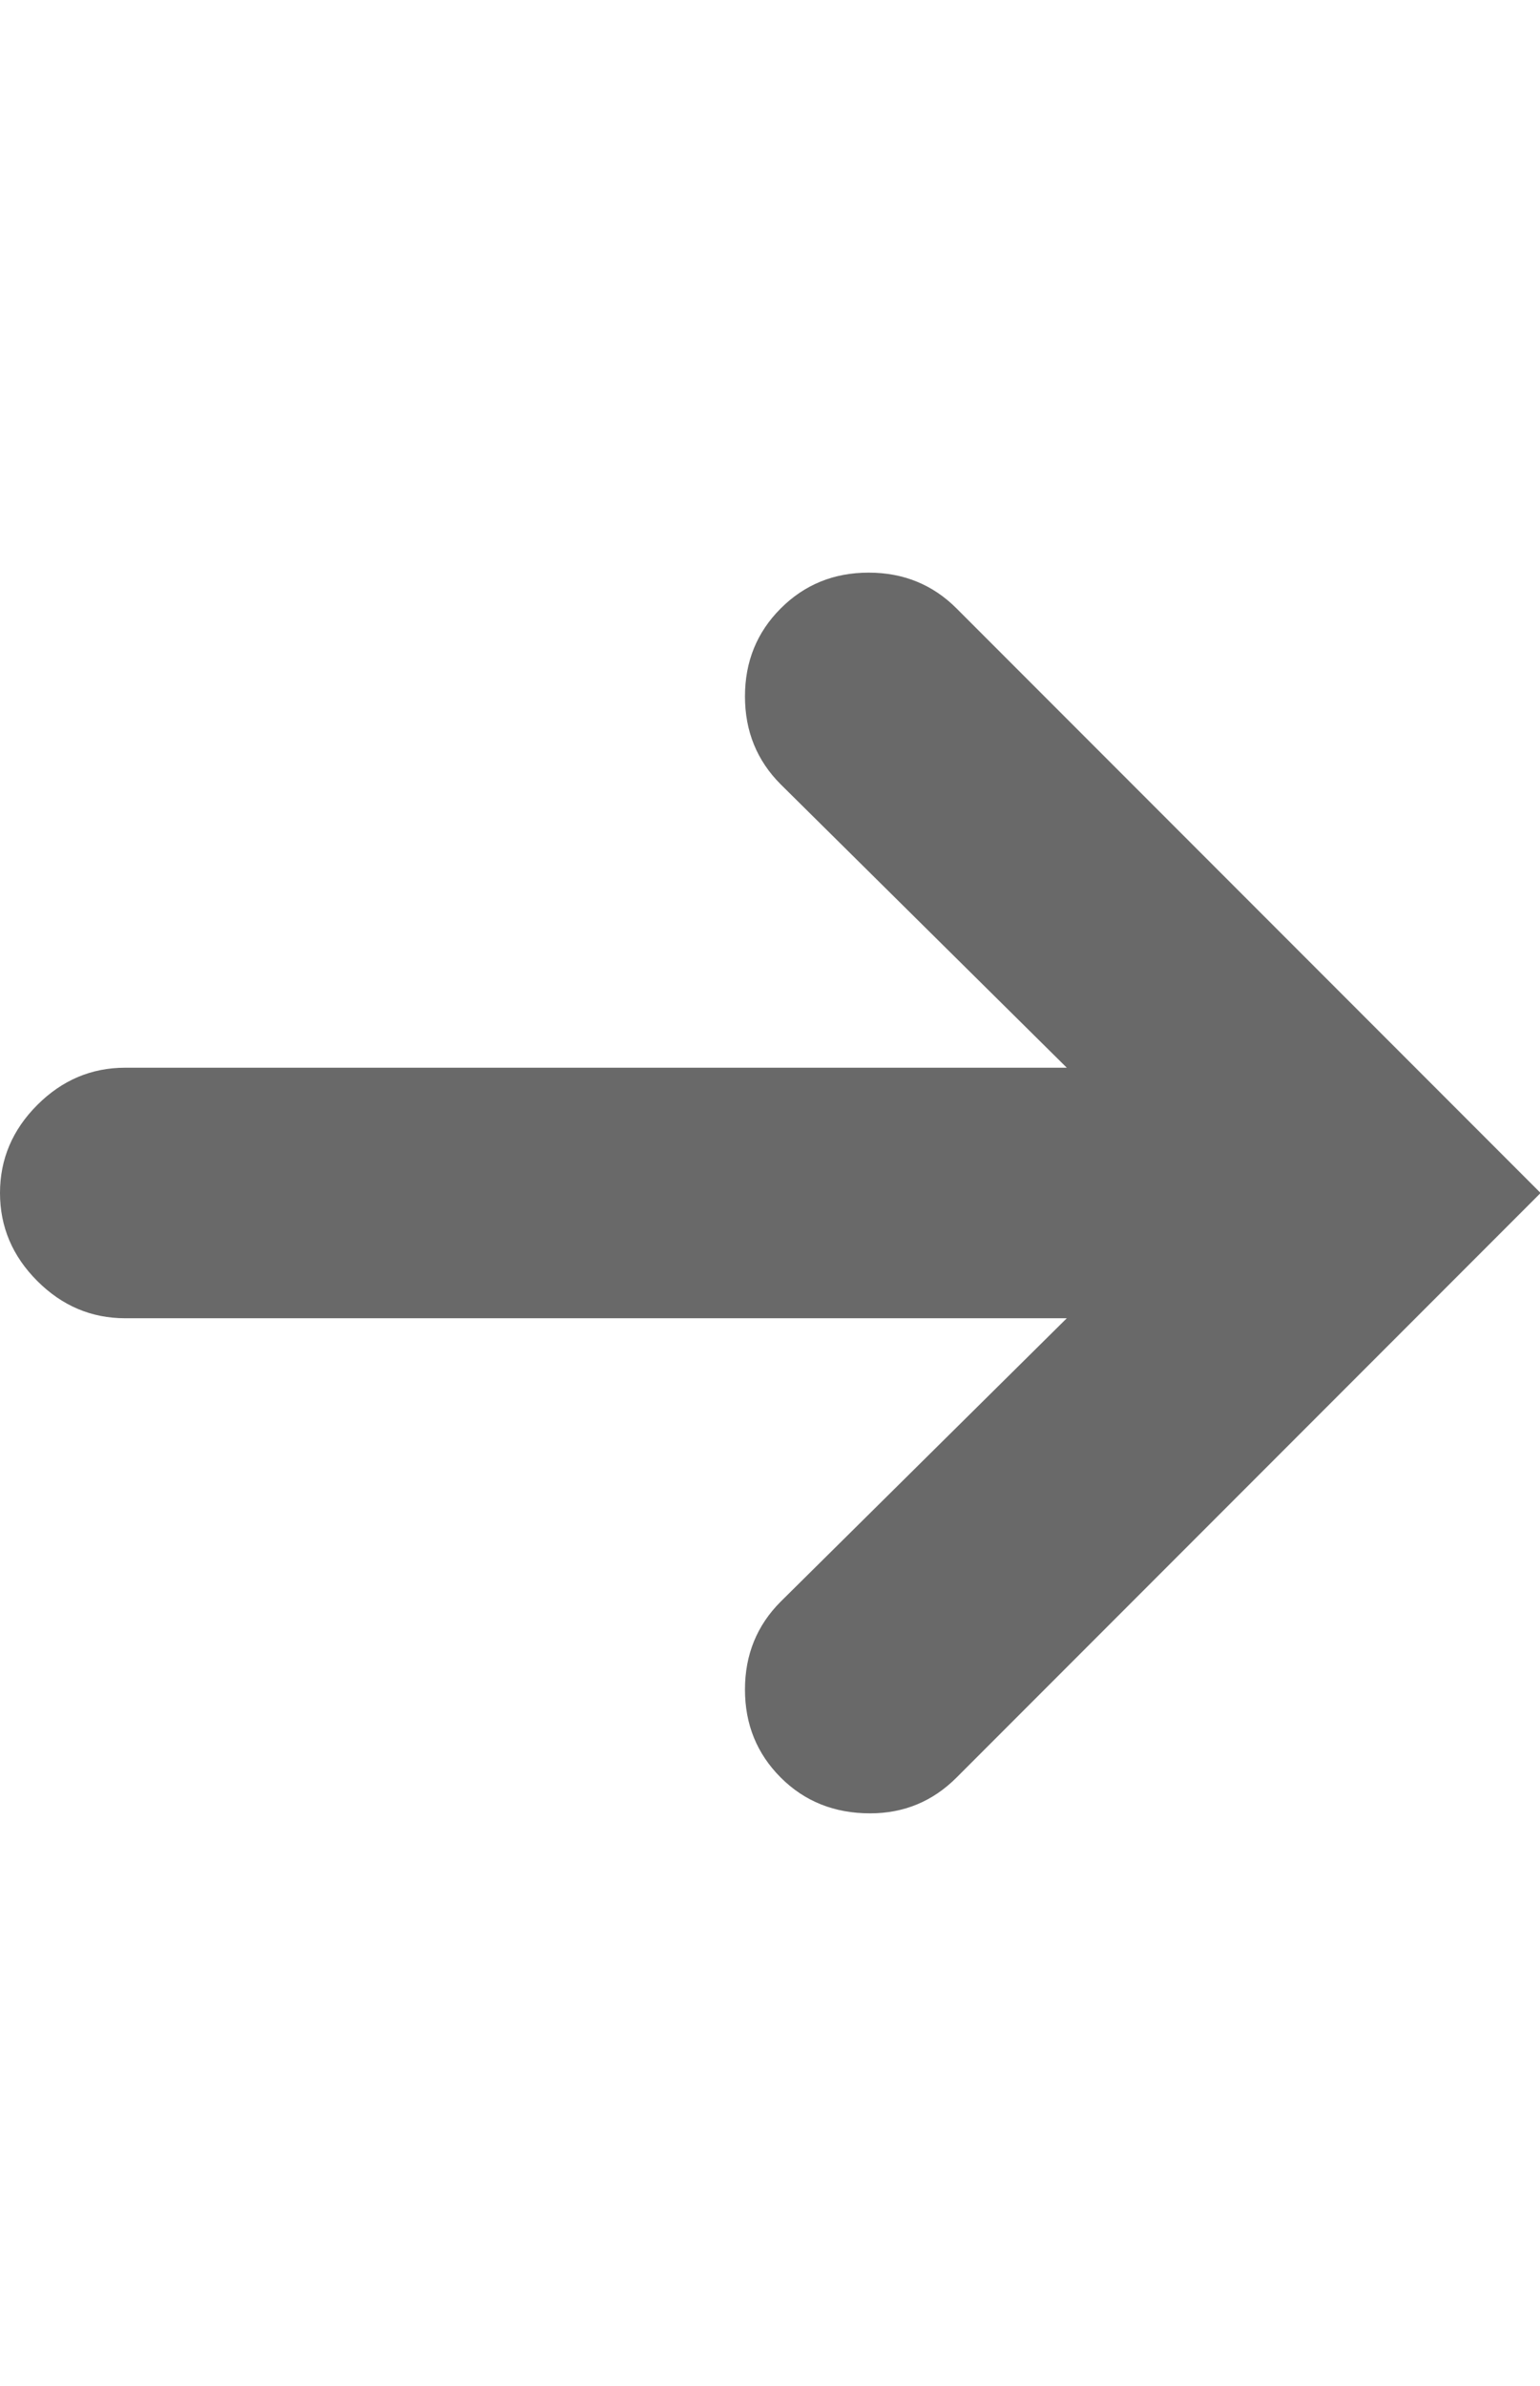 <svg height="1000" width="646" xmlns="http://www.w3.org/2000/svg"><path fill="rgb(105,105,105)" d="M327.5 255q15 -15 36.875 -15t36.875 15l245 245 -245 245q-15 15 -36.25 15 -22.5 0 -37.5 -15t-15 -36.875 15 -36.875l120 -118.75l-395 0q-21.25 0 -36.875 -15.625t-15.625 -36.875 15.625 -36.875 36.875 -15.625l395 0l-120 -118.75q-15 -15 -15 -36.875t15 -36.875z"/></svg>